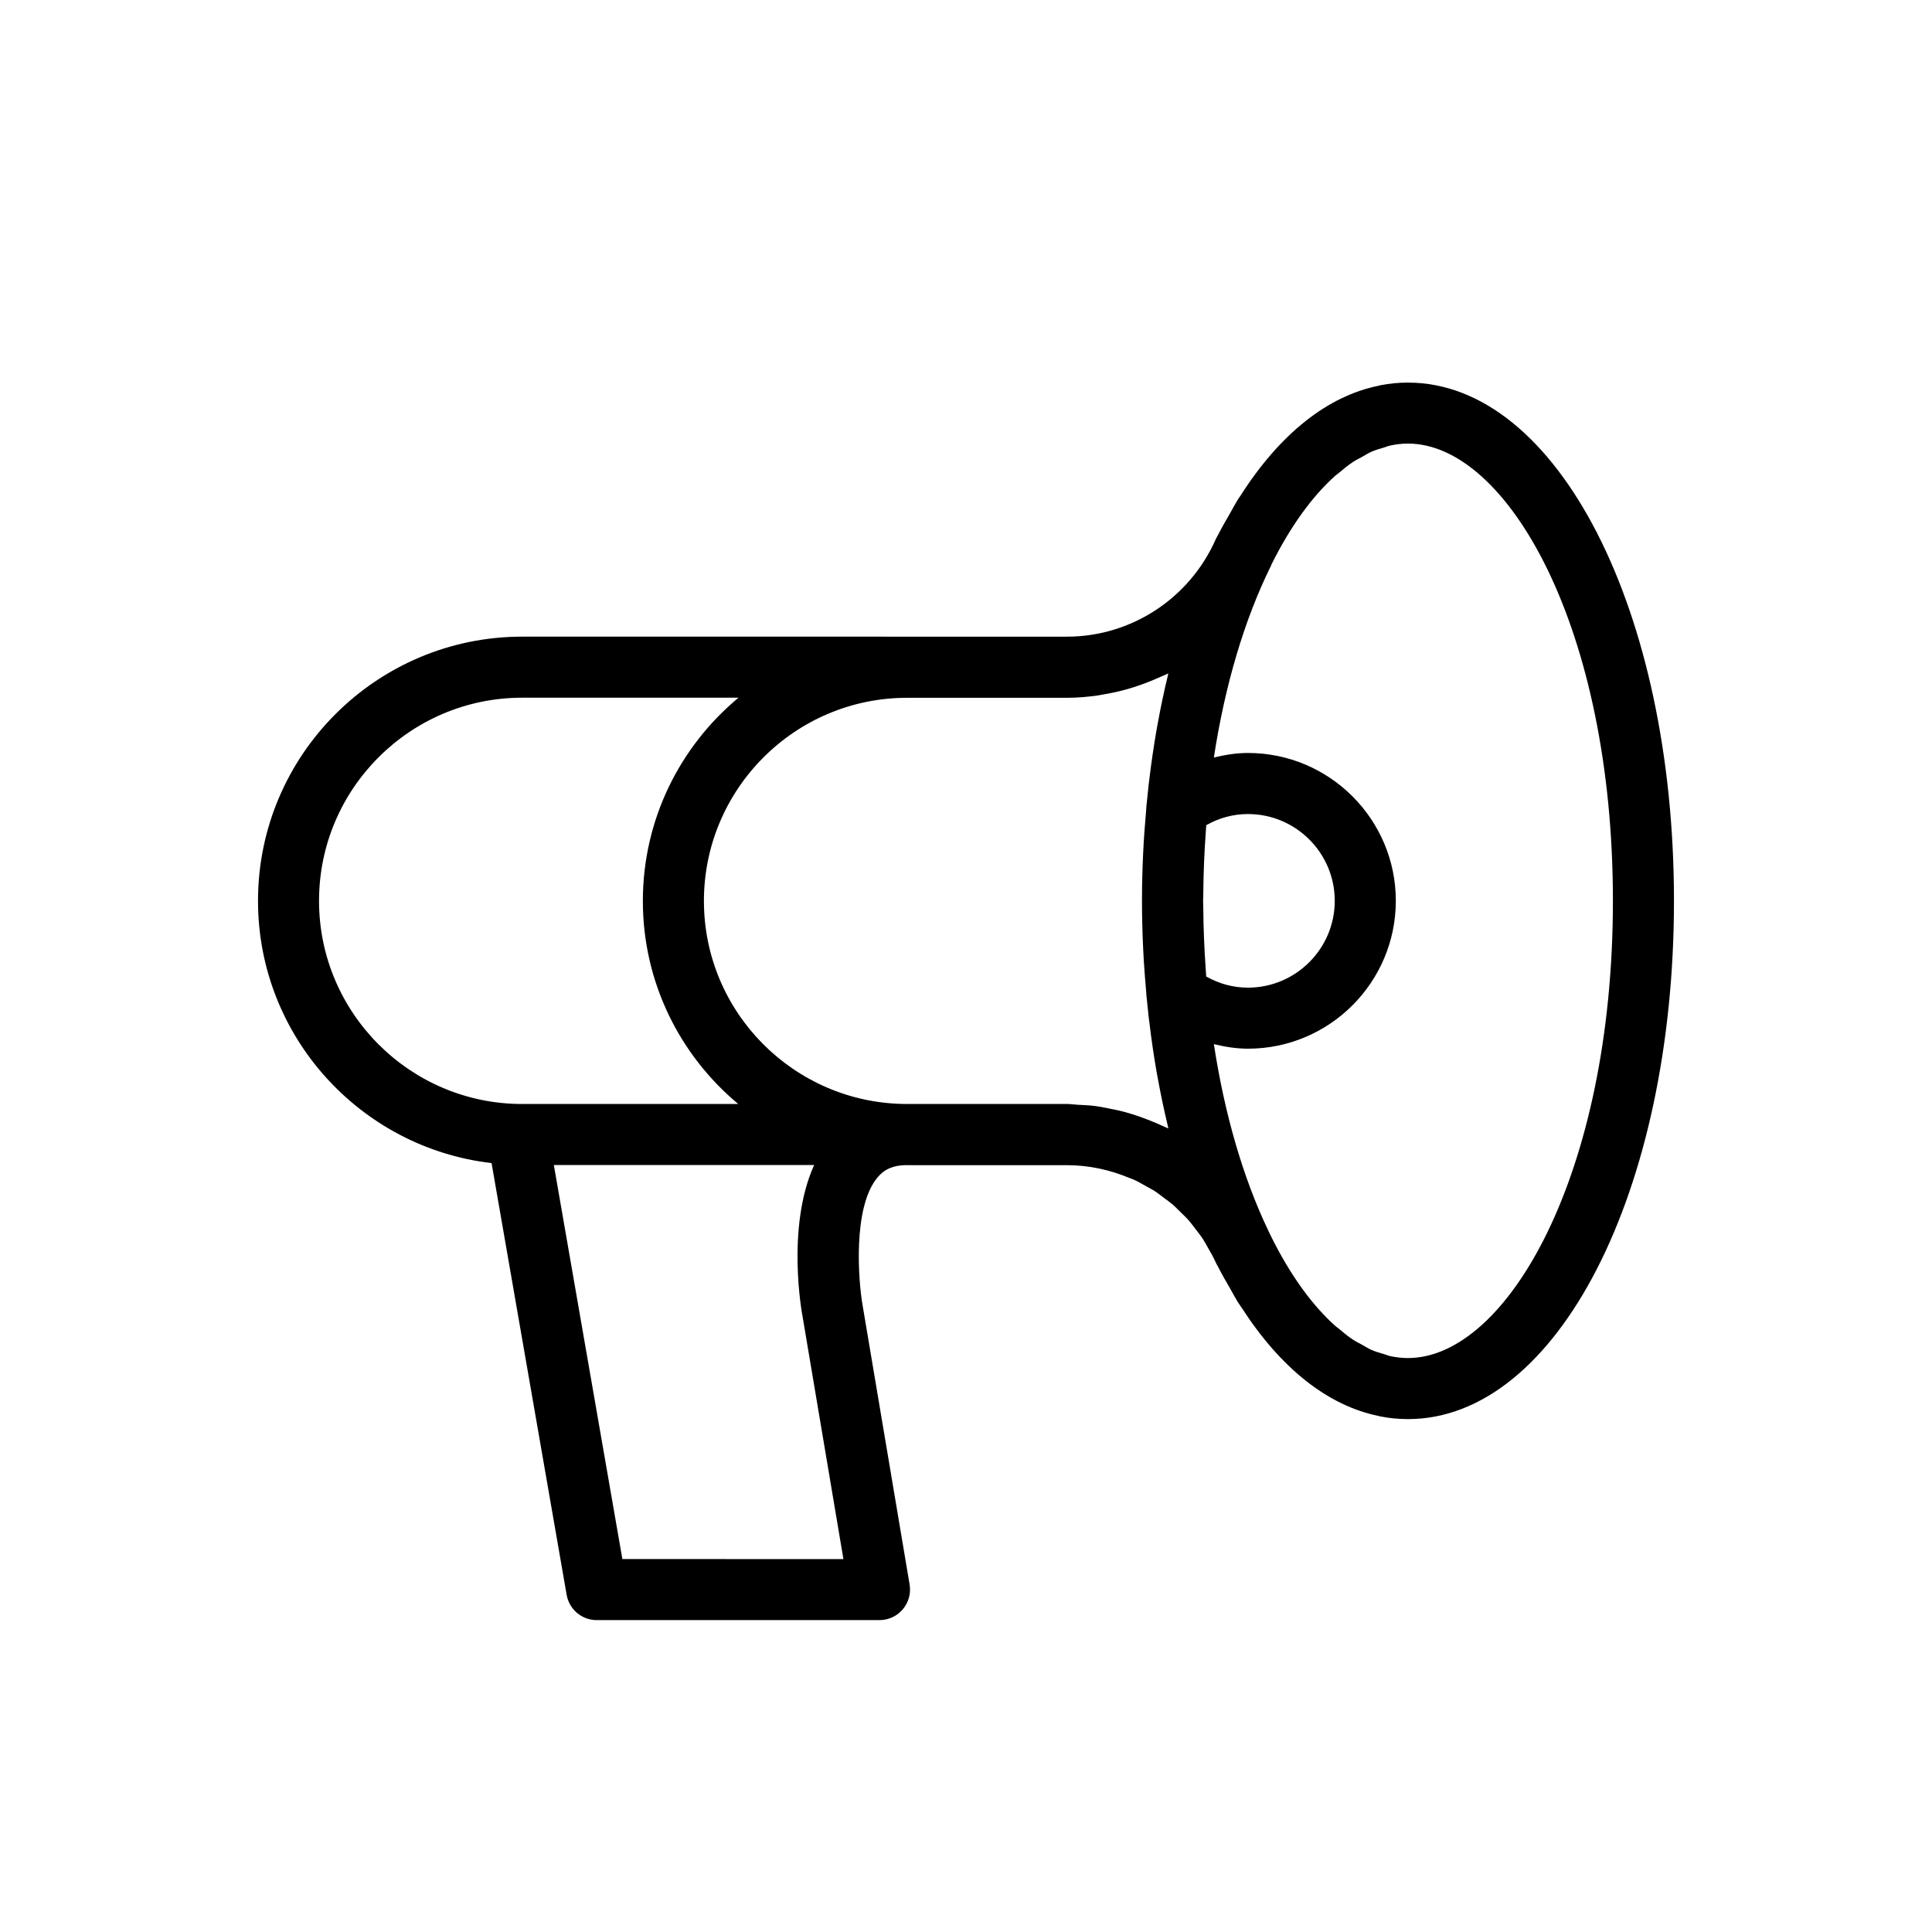 <?xml version="1.0" encoding="UTF-8"?>
<!-- The Best Svg Icon site in the world: iconSvg.co, Visit us! https://iconsvg.co -->
<svg fill="#000000" width="800px" height="800px" version="1.1" viewBox="144 144 512 512" xmlns="http://www.w3.org/2000/svg">
 <path d="m517.13 245.39c-2.457 0-4.891 0.238-7.293 0.695-0.145 0.027-0.281 0.09-0.422 0.121-13.633 2.746-26.23 12.797-36.637 29.102-0.254 0.395-0.527 0.738-0.777 1.141-0.699 1.129-1.352 2.398-2.031 3.586-1.086 1.891-2.184 3.758-3.207 5.777-0.039 0.078-0.082 0.141-0.121 0.219-0.184 0.309-0.348 0.625-0.496 0.957-6.934 15.633-22.395 25.734-39.383 25.734l-144.38-0.004c-38.602 0-70.008 31.406-70.008 70.008 0 35.859 27.105 65.465 61.895 69.504l19.898 114.41c0.672 3.879 4.035 6.707 7.969 6.707h74.945c2.379 0 4.637-1.051 6.176-2.867 1.531-1.816 2.195-4.219 1.801-6.562l-12.484-74.141c-1.082-6.238-2.676-25.836 3.996-33.77 1.852-2.207 4.199-3.195 7.551-3.242 0.09 0 0.172 0.012 0.262 0.012l42.41 0.008c5.773 0 11.344 1.227 16.488 3.379 0.395 0.164 0.809 0.281 1.195 0.457 1.164 0.527 2.266 1.184 3.379 1.812 0.656 0.375 1.344 0.695 1.98 1.102 0.906 0.574 1.738 1.254 2.602 1.898 0.773 0.578 1.57 1.121 2.305 1.75 0.707 0.605 1.344 1.293 2.012 1.941 0.797 0.781 1.613 1.539 2.352 2.383 0.551 0.629 1.035 1.32 1.551 1.98 0.754 0.969 1.516 1.93 2.188 2.965 0.422 0.652 0.781 1.352 1.172 2.027 0.75 1.305 1.516 2.602 2.133 3.996 0.141 0.332 0.309 0.648 0.496 0.949 0.035 0.07 0.074 0.129 0.109 0.199 1.066 2.102 2.203 4.055 3.336 6.016 0.637 1.105 1.242 2.293 1.895 3.348 0.34 0.547 0.711 1.016 1.055 1.547 10.355 16.066 22.852 25.996 36.367 28.723 0.145 0.031 0.285 0.094 0.43 0.121 2.402 0.457 4.836 0.695 7.293 0.695 39.527 0 70.488-60.332 70.488-137.35 0.004-77.008-30.961-137.33-70.484-137.33zm-67.699 195.84c-1.316-0.547-2.641-1.055-3.996-1.508-1.129-0.379-2.258-0.734-3.414-1.047-1.352-0.363-2.727-0.641-4.106-0.91-1.184-0.23-2.356-0.488-3.559-0.645-1.559-0.203-3.144-0.27-4.727-0.344-0.961-0.047-1.898-0.211-2.867-0.211h-43c-29.395-0.34-53.215-24.324-53.215-53.801 0-29.684 24.156-53.84 53.84-53.84h42.41c2.777 0 5.508-0.254 8.211-0.633 0.391-0.055 0.77-0.148 1.156-0.211 2.262-0.367 4.484-0.855 6.668-1.477 0.551-0.156 1.09-0.328 1.633-0.5 2.066-0.652 4.082-1.414 6.055-2.281 0.469-0.207 0.941-0.398 1.406-0.617 0.555-0.262 1.141-0.461 1.688-0.742-0.047 0.191-0.078 0.395-0.125 0.586-1.012 4.18-1.918 8.469-2.715 12.883-0.078 0.434-0.164 0.863-0.238 1.301-0.777 4.449-1.445 8.996-1.996 13.652-0.039 0.324-0.086 0.645-0.125 0.969-0.207 1.82-0.398 3.648-0.57 5.496 0 0.016-0.012 0.027-0.016 0.043-0.051 0.566-0.07 1.129-0.117 1.691-0.305 3.527-0.582 7.07-0.75 10.695-0.211 4.352-0.324 8.68-0.324 12.945 0 4.262 0.113 8.59 0.324 12.941 0.043 0.961 0.098 1.91 0.152 2.863 0.004 0.043 0.008 0.086 0.012 0.129 0.148 2.578 0.363 5.102 0.582 7.629 0.051 0.594 0.07 1.184 0.125 1.773 0 0.016 0.012 0.031 0.016 0.047 0.168 1.805 0.352 3.586 0.555 5.363 0.062 0.555 0.145 1.094 0.211 1.645 0.527 4.394 1.156 8.695 1.887 12.902 0.113 0.652 0.238 1.293 0.359 1.941 0.762 4.16 1.617 8.219 2.566 12.172 0.074 0.301 0.121 0.625 0.195 0.93-0.348-0.176-0.719-0.301-1.066-0.469-1.031-0.488-2.074-0.922-3.125-1.363zm14.098-40.398c-0.387-5.473-0.609-10.91-0.648-16.262-0.004-0.602-0.043-1.191-0.043-1.797 0-0.688 0.043-1.359 0.047-2.047 0.043-5.223 0.258-10.527 0.633-15.863 0.051-0.73 0.102-1.457 0.156-2.184 3.426-1.934 7.184-2.949 11.043-2.949 12.688 0 23.008 10.316 23.008 23 0 12.688-10.324 23.008-23.008 23.008-3.863 0-7.625-1.016-11.055-2.953-0.047-0.645-0.086-1.301-0.133-1.953zm-234.98-18.102c0-29.684 24.148-53.832 53.832-53.832h57.336c-15.477 12.852-25.352 32.227-25.352 53.871 0 21.605 9.848 40.949 25.281 53.801h-57.27c-29.684 0-53.828-24.156-53.828-53.84zm80.387 174.44-18.16-104.42h68.98c-7.523 16.594-3.133 39.785-3.125 39.785l10.883 64.637zm208.19-53.27c-1.629 0-3.266-0.191-4.902-0.562-0.465-0.105-0.926-0.328-1.391-0.465-1.164-0.336-2.332-0.664-3.492-1.184-0.781-0.348-1.551-0.855-2.328-1.285-0.824-0.453-1.648-0.84-2.469-1.383-1.266-0.844-2.512-1.855-3.754-2.91-0.301-0.254-0.609-0.445-0.906-0.711-6.16-5.492-11.973-13.523-17.023-23.715-0.012-0.02-0.012-0.043-0.02-0.062-0.172-0.355-0.348-0.703-0.52-1.059-0.078-0.164-0.156-0.332-0.238-0.504-6.719-14.062-11.574-30.934-14.395-49.352 2.949 0.719 5.953 1.207 9.031 1.207 21.613 0 39.188-17.582 39.188-39.188 0-21.602-17.574-39.18-39.188-39.18-3.082 0-6.086 0.492-9.035 1.211 2.926-19.09 8.051-36.496 15.156-50.855 0.039-0.078 0.047-0.164 0.082-0.246 5.039-10.137 10.828-18.129 16.961-23.598 0.297-0.266 0.605-0.457 0.906-0.711 1.242-1.051 2.488-2.066 3.754-2.91 0.805-0.535 1.621-0.914 2.434-1.363 0.789-0.438 1.574-0.953 2.367-1.309 1.152-0.512 2.309-0.836 3.465-1.172 0.473-0.137 0.945-0.367 1.418-0.473 1.637-0.371 3.273-0.562 4.902-0.562 26.23 0 54.312 48.688 54.312 121.16-0.004 72.488-28.086 121.18-54.316 121.18z"/>
</svg>